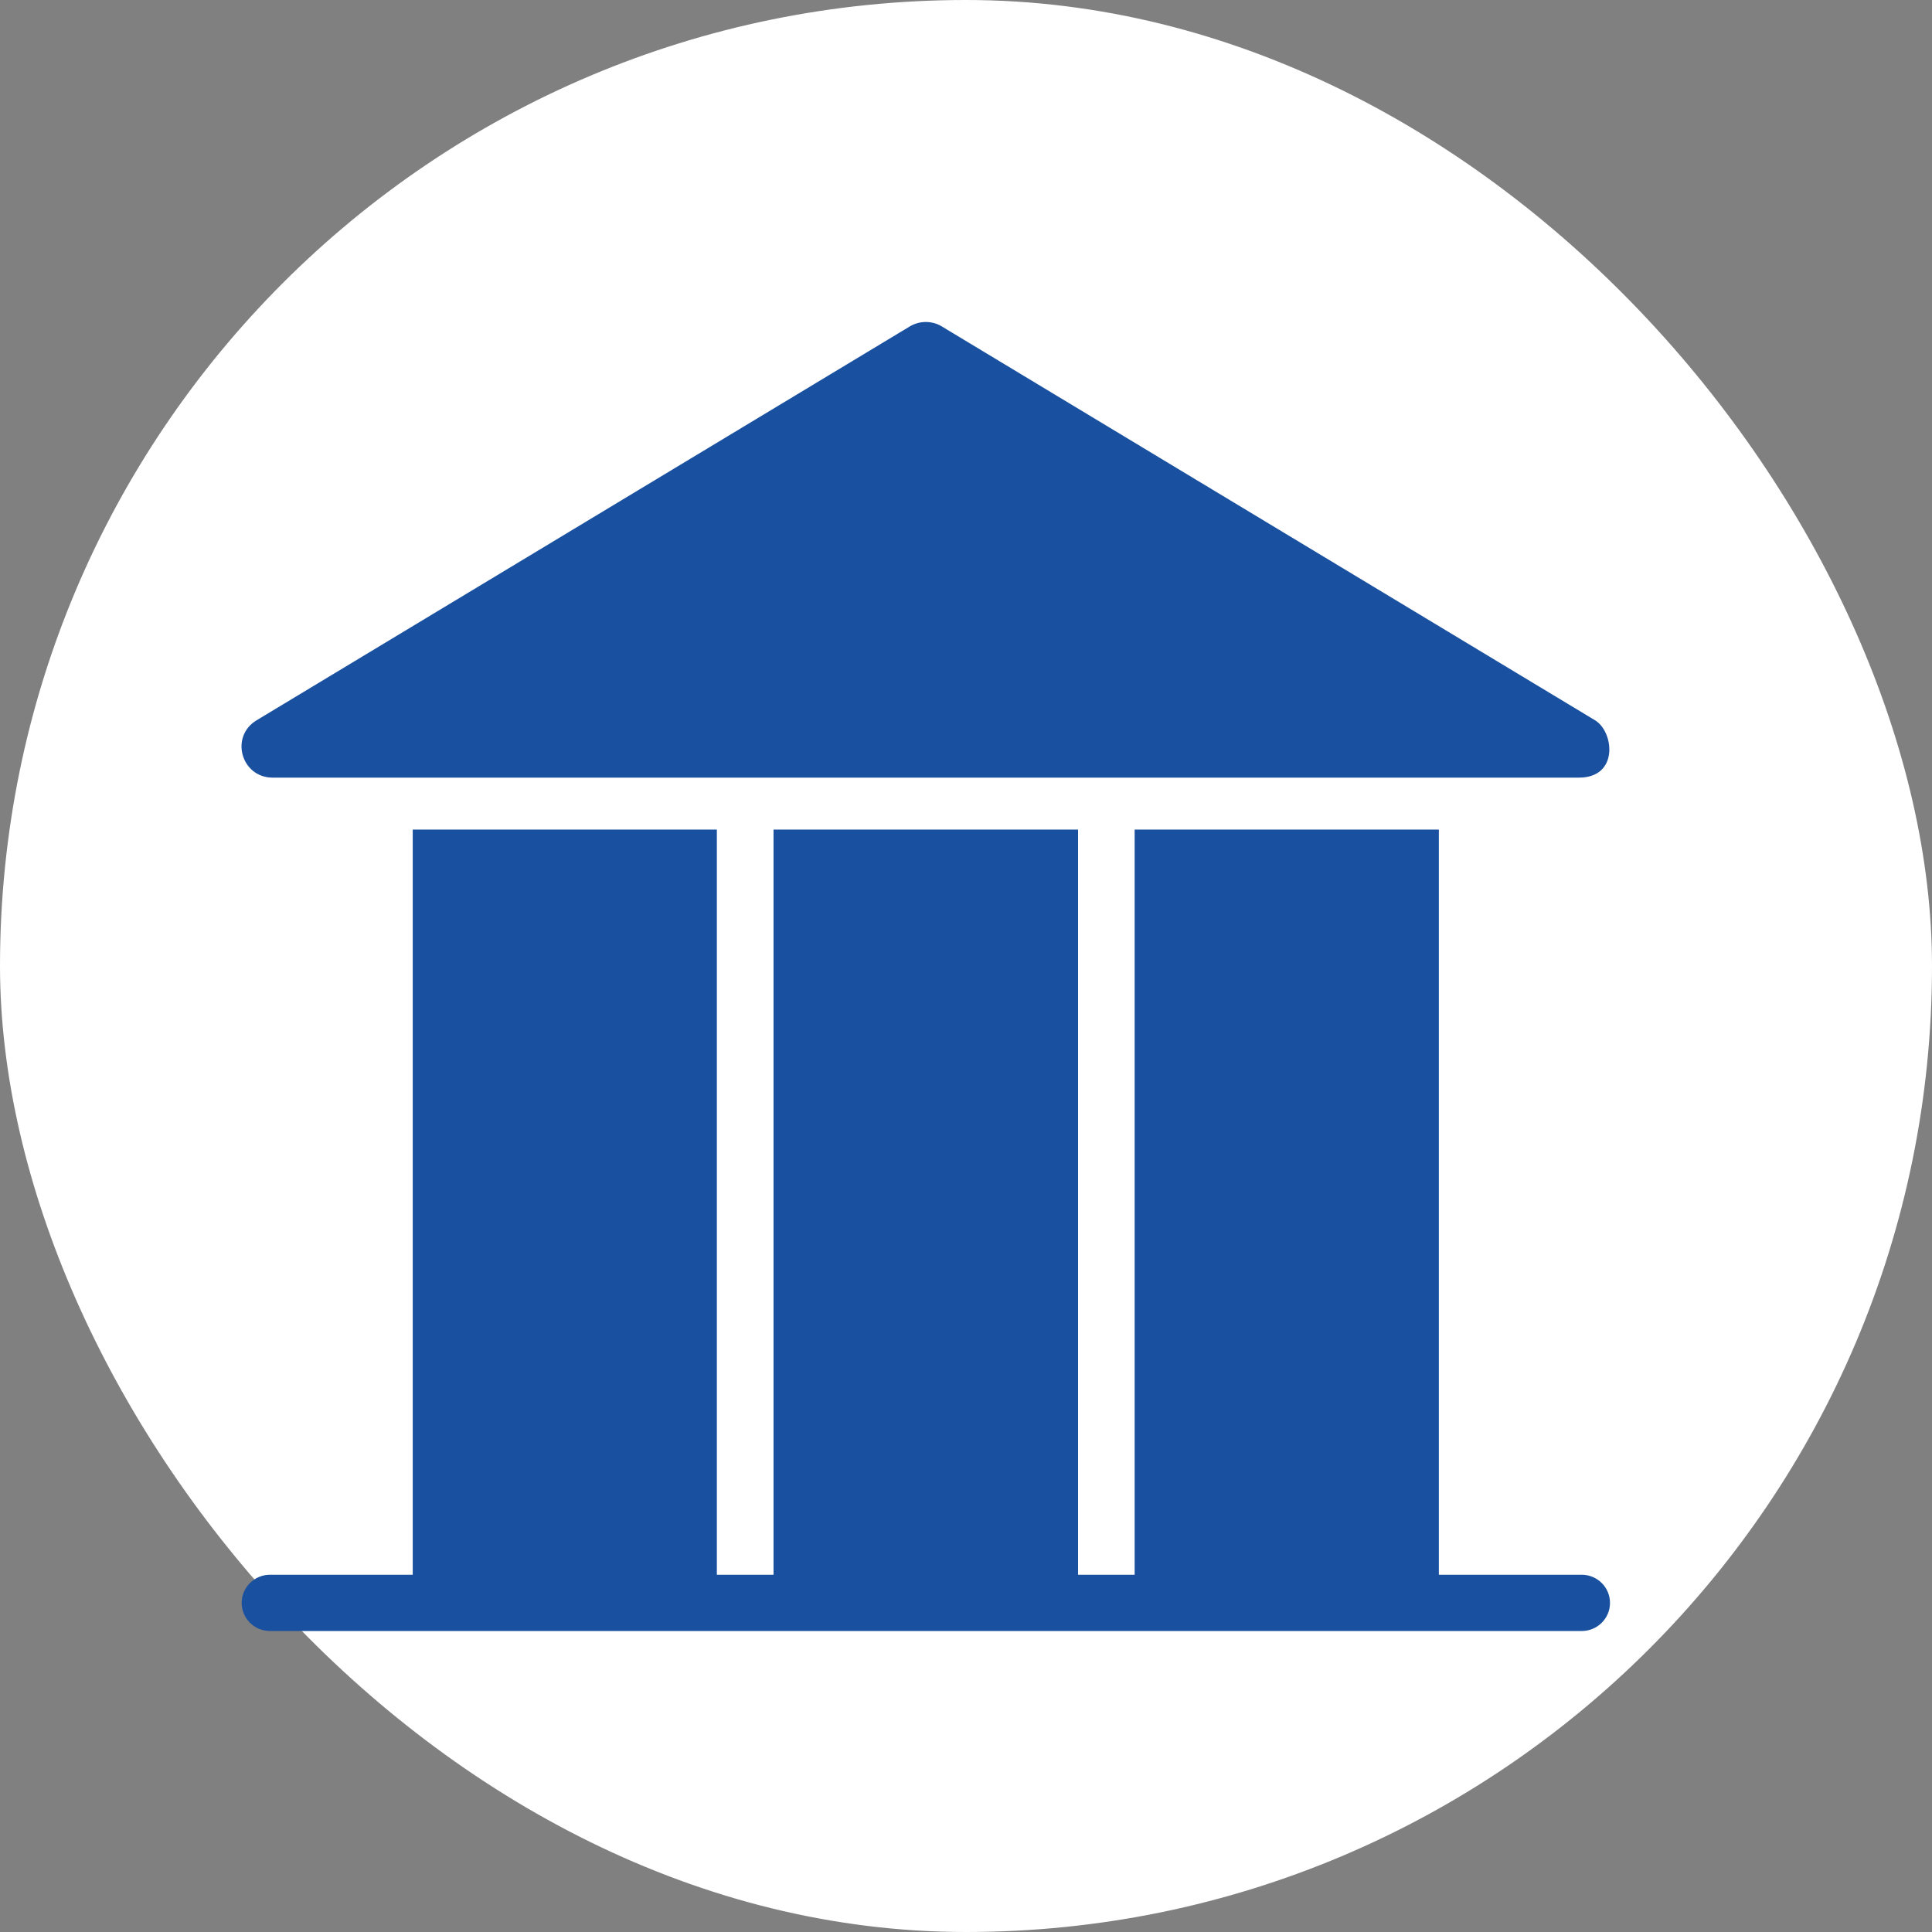 <svg width="24" height="24" viewBox="0 0 24 24" fill="none" xmlns="http://www.w3.org/2000/svg">
<rect x="0" y="0" width="24" height="24" fill="#808080" stroke="none"/>
<rect width="24" height="24" rx="12" fill="white"/>
<path d="M3.387 9.66H19.614C20.113 9.66 20.049 9.09 19.815 8.948L11.701 4.056C11.578 3.981 11.424 3.981 11.3 4.056L3.187 8.948C2.852 9.15 2.997 9.66 3.387 9.66H3.387ZM19.648 19.562H17.874L17.874 10.305H14.095V19.562H13.392V10.305H9.609V19.562H8.905V10.305H5.127V19.562H3.354C3.16 19.562 3.002 19.719 3.002 19.912C3.002 20.105 3.16 20.261 3.354 20.261H19.648C19.843 20.261 20 20.105 20 19.912C20 19.718 19.842 19.562 19.648 19.562H19.648Z" fill="#1951A0"/>
</svg>
